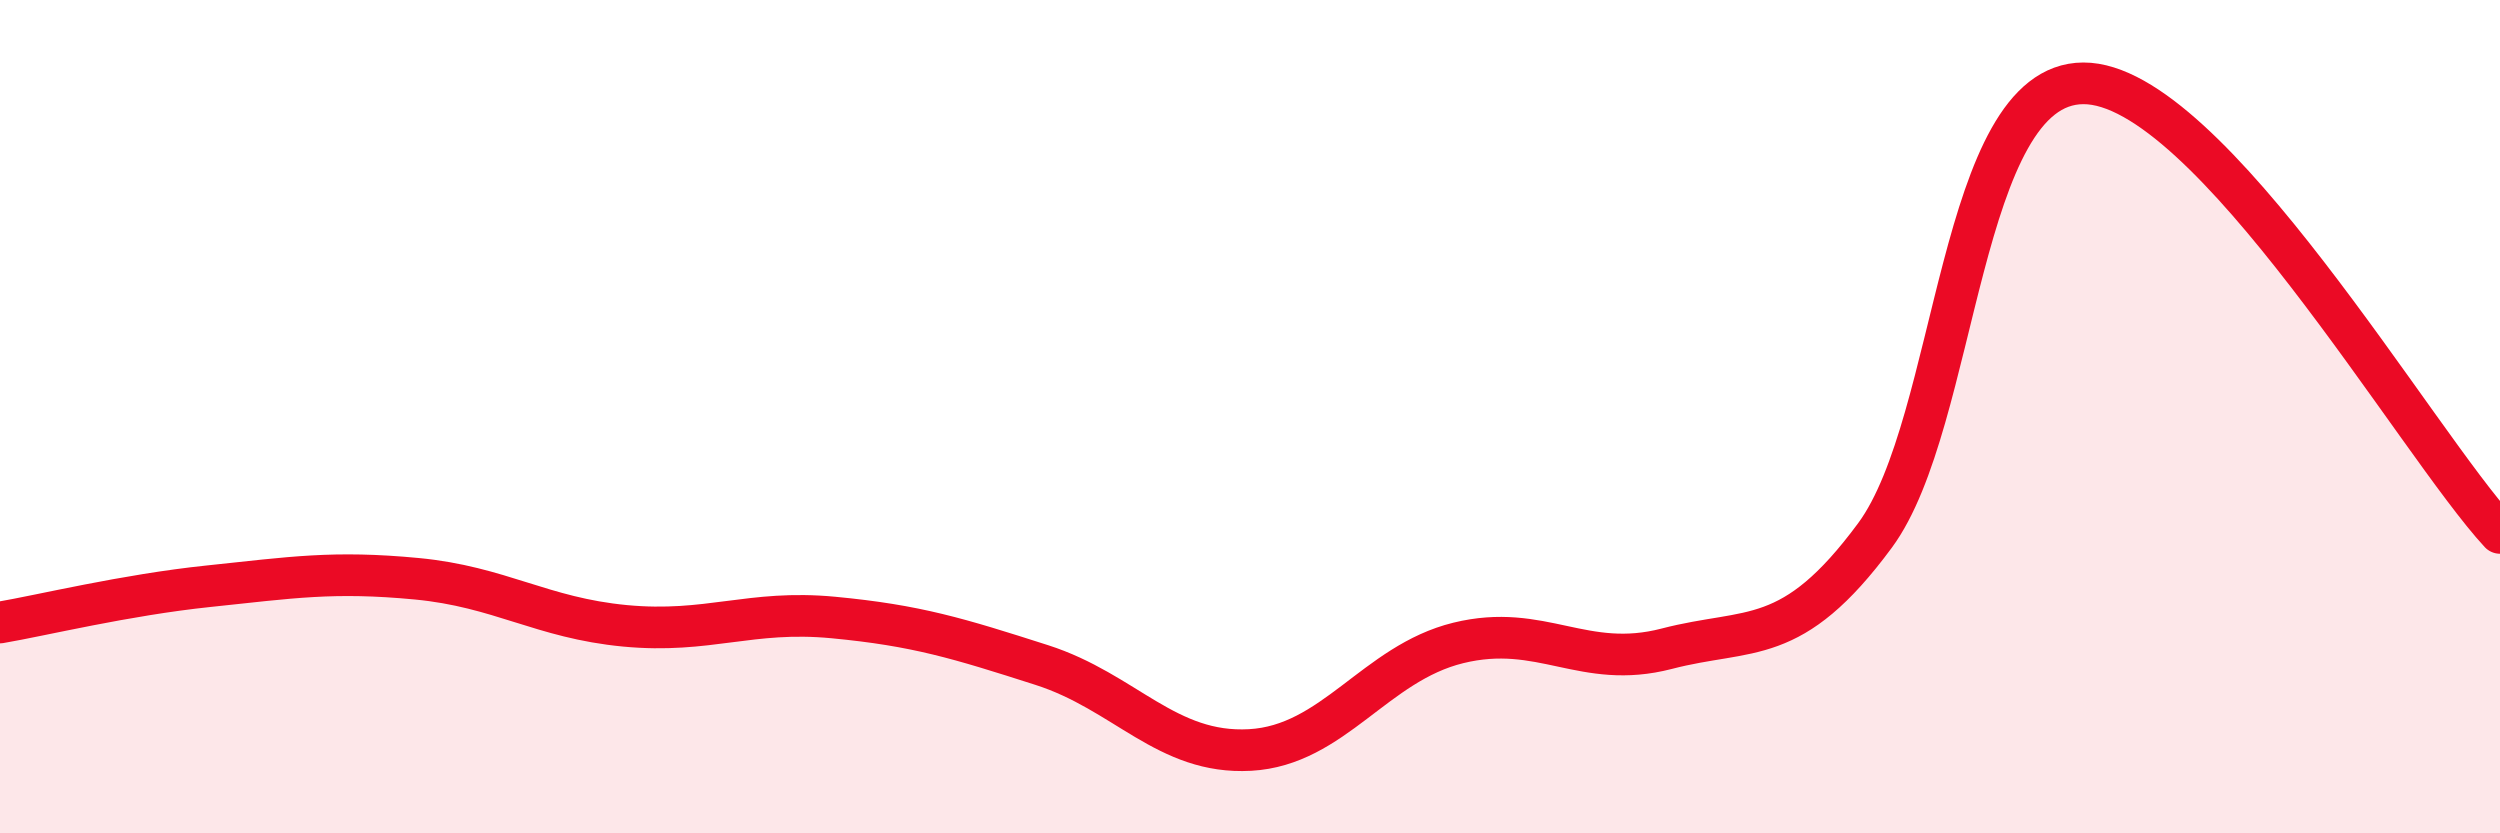 
    <svg width="60" height="20" viewBox="0 0 60 20" xmlns="http://www.w3.org/2000/svg">
      <path
        d="M 0,14.94 C 1,14.77 3,14.28 5,14.07 C 7,13.86 8,13.7 10,13.89 C 12,14.08 13,14.83 15,15.02 C 17,15.21 18,14.63 20,14.82 C 22,15.01 23,15.32 25,15.96 C 27,16.6 28,18.11 30,18 C 32,17.89 33,15.92 35,15.43 C 37,14.94 38,16.09 40,15.57 C 42,15.05 43,15.56 45,12.85 C 47,10.14 47,2.01 50,2 C 53,1.99 58,10.63 60,12.79L60 20L0 20Z"
        fill="#EB0A25"
        opacity="0.1"
        stroke-linecap="round"
        stroke-linejoin="round"
      />
      <path
        d="M 0,14.94 C 1,14.77 3,14.28 5,14.07 C 7,13.86 8,13.7 10,13.89 C 12,14.08 13,14.83 15,15.02 C 17,15.21 18,14.63 20,14.82 C 22,15.01 23,15.32 25,15.96 C 27,16.6 28,18.11 30,18 C 32,17.89 33,15.92 35,15.43 C 37,14.94 38,16.09 40,15.57 C 42,15.05 43,15.56 45,12.85 C 47,10.14 47,2.01 50,2 C 53,1.99 58,10.63 60,12.79"
        stroke="#EB0A25"
        stroke-width="1"
        fill="none"
        stroke-linecap="round"
        stroke-linejoin="round"
      />
    </svg>
  